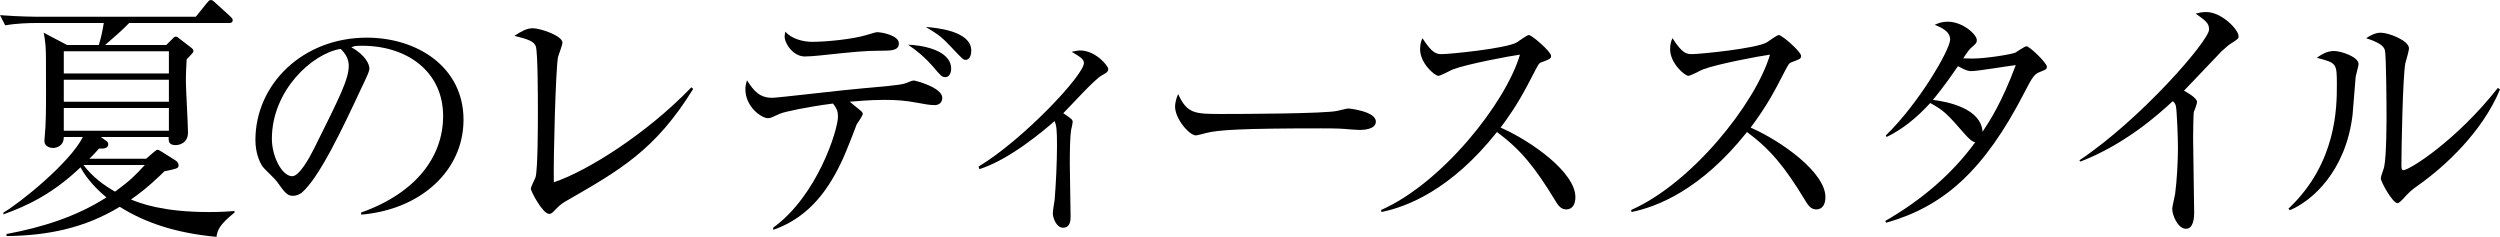 <?xml version="1.0" encoding="UTF-8"?><svg id="design" xmlns="http://www.w3.org/2000/svg" width="325.085" height="30.801" viewBox="0 0 325.085 30.801"><path d="M28.149,30.801c-5.439-.51-9.383-1.904-12.579-3.91-4.59,2.788-9.383,3.74-14.721,3.808v-.272c4.589-.85,9.077-2.244,12.987-4.76-2.108-1.734-3.06-3.332-3.366-3.91-3.536,3.366-6.799,4.964-10.029,6.12v-.238c2.108-1.19,8.703-6.527,10.335-9.825h-2.481c0,1.224-1.02,1.428-1.394,1.428-.238,0-1.122-.102-1.122-.918,0-.136,0-.34.034-.51.17-1.768.17-3.842.17-5.779,0-4.692,0-5.27-.068-6.153-.068-.714-.136-1.19-.238-1.632l3.025,1.598h4.148c.306-1.02.442-1.632.646-2.856H4.692c-.816,0-2.516.034-4.012.306l-.68-1.326c2.686.204,4.658.204,5.236.204h20.228l1.394-1.733c.204-.238.34-.442.544-.442s.374.136.612.374l1.904,1.734c.204.204.34.306.34.51,0,.374-.34.374-.51.374h-12.953c-.884.918-1.972,1.87-3.127,2.856h7.955l.748-.748c.204-.204.306-.34.476-.34.17,0,.34.136.544.306l1.496,1.156c.102.068.272.238.272.442s-.748.884-.884,1.054c-.034.646-.102,1.564-.102,2.89,0,.952.272,5.576.272,6.629,0,1.394-1.156,1.632-1.598,1.632-.952,0-.917-.544-.917-1.054h-8.805l.646.476c.204.136.306.238.306.476,0,.578-.748.578-1.19.544-.51.578-.782.85-1.258,1.326h7.377l.986-.85c.272-.238.374-.306.51-.306.136,0,.272.102.51.238l1.835,1.156c.238.17.374.34.374.612,0,.408-.204.442-1.835.782-.884.85-2.21,2.176-4.352,3.671,1.156.476,4.113,1.632,10.131,1.632,1.53,0,2.55-.068,3.332-.136v.204c-2.074,1.666-2.21,2.346-2.346,3.162ZM21.962,6.664h-13.667v2.89h13.667v-2.89ZM21.962,10.369h-13.667v2.856h13.667v-2.856ZM21.962,14.041h-13.667v2.958h13.667v-2.958ZM10.845,21.452c1.258,1.632,2.686,2.652,4.113,3.468,2.04-1.496,2.618-2.108,3.876-3.468h-7.989Z"/><path d="M46.98,27.912l-.034-.272c7.275-2.584,10.675-7.377,10.675-12.545,0-5.746-4.624-9.145-10.539-9.145-.85,0-1.02.034-1.394.204,1.836.986,2.346,2.244,2.346,2.72,0,.374-.102.612-1.156,2.821-2.176,4.658-5.372,11.491-7.683,13.395-.238.17-.646.374-1.088.374-.782,0-1.088-.442-2.108-1.87-.238-.34-1.598-1.598-1.835-1.904-.374-.544-.952-1.768-.952-3.468,0-7.309,6.188-13.327,14.482-13.327,6.596,0,12.579,3.842,12.579,10.675,0,6.595-5.508,11.661-13.293,12.341ZM44.294,6.357c-3.74.612-8.941,5.439-8.941,11.695,0,2.312,1.326,4.862,2.652,4.862.918,0,2.244-2.414,2.822-3.57,3.399-6.833,4.521-9.043,4.521-10.811,0-.85-.408-1.563-1.054-2.176Z"/><path d="M73.547,26.178c-.68.408-.85.578-1.563,1.326-.272.272-.408.306-.578.306-.85,0-2.38-2.958-2.38-3.264,0-.238.544-1.292.612-1.496.306-1.054.306-6.935.306-8.669,0-1.292,0-7.615-.272-8.363-.238-.612-.85-.884-2.788-1.36.952-.612,1.632-.986,2.38-.986,1.02,0,3.875.986,3.875,1.87,0,.306-.51,1.598-.578,1.87-.306,1.598-.612,13.157-.544,16.284,4.25-1.394,12.069-6.29,17.882-12.341l.238.204c-4.896,7.921-9.417,10.505-16.591,14.619Z"/><path d="M121.506,13.667c-.612,0-1.326-.136-2.244-.306-1.632-.306-2.753-.374-4.284-.374-2.074,0-3.841.204-4.487.238.272.238,1.326,1.088,1.496,1.224.068.068.204.204.204.374s-.646,1.156-.782,1.326c-.34.918-1.224,3.196-1.768,4.42-1.7,3.739-4.215,7.615-9.077,9.315l-.034-.272c5.779-4.182,8.431-12.749,8.431-14.415,0-.476,0-.918-.646-1.734-3.434.442-6.392,1.088-6.901,1.326-1.122.51-1.224.578-1.564.578-.782,0-2.923-1.428-2.923-3.773,0-.408.068-.714.204-1.156.918,1.428,1.666,2.278,3.298,2.278.68,0,9.859-1.088,11.695-1.224,1.904-.17,4.93-.408,5.575-.646.85-.34.952-.374,1.156-.374.136,0,3.671.884,3.671,2.244,0,.646-.442.952-1.02.952ZM114.435,6.596c-1.938,0-3.297.136-7.785.612-.646.068-1.462.136-2.006.136-1.461,0-2.618-1.632-2.618-2.618,0-.204.068-.442.102-.612.748.918,2.312,1.326,3.434,1.326,1.904,0,5.304-.34,7.105-.884.578-.17,1.19-.374,1.394-.374.578,0,2.822.408,2.822,1.462,0,.952-1.02.952-2.448.952ZM122.935,10.029c-.442,0-.578-.136-1.632-1.394-.952-1.088-2.04-2.04-3.23-2.822,1.292.034,5.609.51,5.609,3.128,0,.578-.271,1.088-.748,1.088ZM125.552,7.786c-.306,0-.442-.17-1.7-1.496-1.258-1.36-1.768-1.768-3.468-2.788,1.224.102,5.916.476,5.916,3.094,0,.34-.102,1.19-.748,1.19Z"/><path d="M143.294,9.791c-.986.51-4.318,4.25-5.032,4.93,1.088.748,1.224.816,1.224,1.156,0,.136-.17.884-.204,1.02-.136.816-.17,2.584-.17,4.454,0,1.088.102,5.813.102,6.799,0,.408,0,1.462-.986,1.462-.85,0-1.326-1.258-1.326-1.904,0-.272.204-1.496.238-1.734.17-2.006.306-4.998.306-7.003,0-2.142-.068-2.618-.306-3.229-1.496,1.292-5.848,4.998-9.791,6.255l-.102-.34c5.779-3.468,13.701-11.899,13.701-13.463,0-.51-.476-.782-1.598-1.462.544-.102.782-.17,1.088-.17,2.04,0,3.672,2.006,3.672,2.414,0,.374-.272.51-.816.816Z"/><path d="M176.801,16.896c-.306,0-1.122-.068-1.19-.068-1.224-.102-1.563-.136-3.841-.136-10.369,0-13.429.204-14.958.612-.102.034-1.19.306-1.292.306-.884,0-2.72-2.176-2.72-3.74,0-.204.034-.85.408-1.632,1.156,2.584,2.209,2.584,5.745,2.584,2.346,0,13.395-.034,14.958-.408.204-.034,1.19-.306,1.394-.306s3.604.374,3.604,1.7c0,1.054-1.7,1.088-2.108,1.088Z"/><path d="M203.665,27.231c-.714,0-1.088-.578-1.394-1.088-2.72-4.487-4.589-6.731-7.615-8.975-6.051,7.615-11.831,9.757-15.026,10.403l-.034-.272c7.887-3.467,16.183-13.871,18.052-20.194-1.292.17-6.935,1.224-8.771,1.938-.306.136-1.564.816-1.836.816-.51,0-2.379-1.666-2.379-3.434,0-.68.136-1.122.306-1.462,1.292,2.04,1.87,2.074,2.55,2.074.952,0,8.329-.714,9.723-1.53.238-.136,1.292-.952,1.564-.952.374,0,2.89,2.142,2.89,2.72,0,.374-.238.442-1.326.85-.238.102-.272.17-.714.986-1.496,2.89-2.346,4.556-4.521,7.479,4.08,1.802,9.723,5.848,9.723,9.043,0,.918-.374,1.598-1.19,1.598Z"/><path d="M236.179,27.231c-.714,0-1.088-.578-1.394-1.088-2.72-4.487-4.589-6.731-7.615-8.975-6.051,7.615-11.831,9.757-15.026,10.403l-.034-.272c7.887-3.467,16.183-13.871,18.052-20.194-1.292.17-6.935,1.224-8.771,1.938-.306.136-1.564.816-1.836.816-.51,0-2.38-1.666-2.38-3.434,0-.68.136-1.122.306-1.462,1.292,2.04,1.87,2.074,2.55,2.074.952,0,8.329-.714,9.723-1.53.238-.136,1.292-.952,1.563-.952.374,0,2.89,2.142,2.89,2.72,0,.374-.238.442-1.326.85-.238.102-.272.17-.714.986-1.496,2.89-2.346,4.556-4.521,7.479,4.08,1.802,9.723,5.848,9.723,9.043,0,.918-.374,1.598-1.19,1.598Z"/><path d="M265.279,9.349c-.68.272-.918.476-2.04,2.686-5.235,10.165-10.505,14.822-17.984,16.93l-.102-.238c4.555-2.618,8.635-6.018,11.695-10.233-.34-.034-.714-.34-1.326-1.02-2.346-2.686-2.686-3.06-4.521-4.08-1.836,2.006-3.706,3.467-5.677,4.419l-.102-.204c4.284-4.147,8.363-11.151,8.363-12.477,0-1.122-1.326-1.632-2.006-1.904.442-.204.918-.408,1.7-.408,1.938,0,3.773,1.666,3.773,2.38,0,.374-.068.442-.85,1.122-.272.272-.68.918-.918,1.258.238,0,.578.034,1.224.034,1.666,0,5.1-.544,5.576-.782.238-.136,1.19-.816,1.428-.816.408,0,2.652,2.176,2.652,2.652,0,.34-.136.374-.884.68ZM256.372,9.247c-.272,0-.646,0-1.768-.646-1.768,2.618-3.094,4.181-3.264,4.385,1.904.238,6.255,1.088,6.459,4.147.884-1.326,2.516-3.808,4.318-8.669-.918.102-4.964.782-5.746.782Z"/><path d="M290.178,5.61c-.306.17-.612.442-1.292,1.054-.204.204-4.114,4.317-4.896,5.133.544.272,1.7.986,1.7,1.462,0,.204-.306,1.088-.408,1.258-.068.136-.102,2.822-.102,3.502,0,1.53.136,8.261.136,9.621,0,.714-.102,2.107-1.054,2.107-1.122,0-1.802-1.87-1.802-2.583,0-.306.34-1.632.374-1.904.238-1.768.374-4.25.374-6.085,0-1.156-.136-4.861-.272-5.405-.068-.238-.17-.442-.408-.612-2.176,2.04-6.459,5.711-12,7.854l-.136-.17c7.887-5.236,16.862-15.537,16.862-16.999,0-.816-.374-1.088-1.734-2.074.408-.102.816-.204,1.36-.204,2.006,0,4.216,2.278,4.216,3.162,0,.272-.068.34-.918.884Z"/><path d="M306.319,9.961c-.068.782-.34,4.283-.408,4.997-.884,7.31-5.27,11.185-8.159,12.375l-.17-.204c6.29-5.916,6.29-13.259,6.29-16.114,0-2.822-.034-2.822-2.618-3.501.544-.374,1.292-.884,2.244-.884.884,0,3.195.748,3.195,1.7,0,.272-.34,1.394-.374,1.632ZM314.579,24.002c-1.155.816-1.258.952-2.142,1.904-.17.17-.476.51-.68.51-.646,0-2.176-2.788-2.176-3.229,0-.238.408-1.258.442-1.496.306-1.428.306-5.847.306-6.765,0-1.258-.034-7.547-.204-8.363-.136-.612-.815-1.054-2.447-1.598.441-.272,1.121-.714,1.903-.714,1.02,0,3.672,1.02,3.672,2.04,0,.306-.408,1.666-.477,1.938-.34,1.734-.51,11.253-.51,13.327,0,.136,0,.578.238.578.815,0,6.969-3.91,12.307-10.709l.272.204c-2.312,5.576-7.208,10.029-10.506,12.375Z"/></svg>